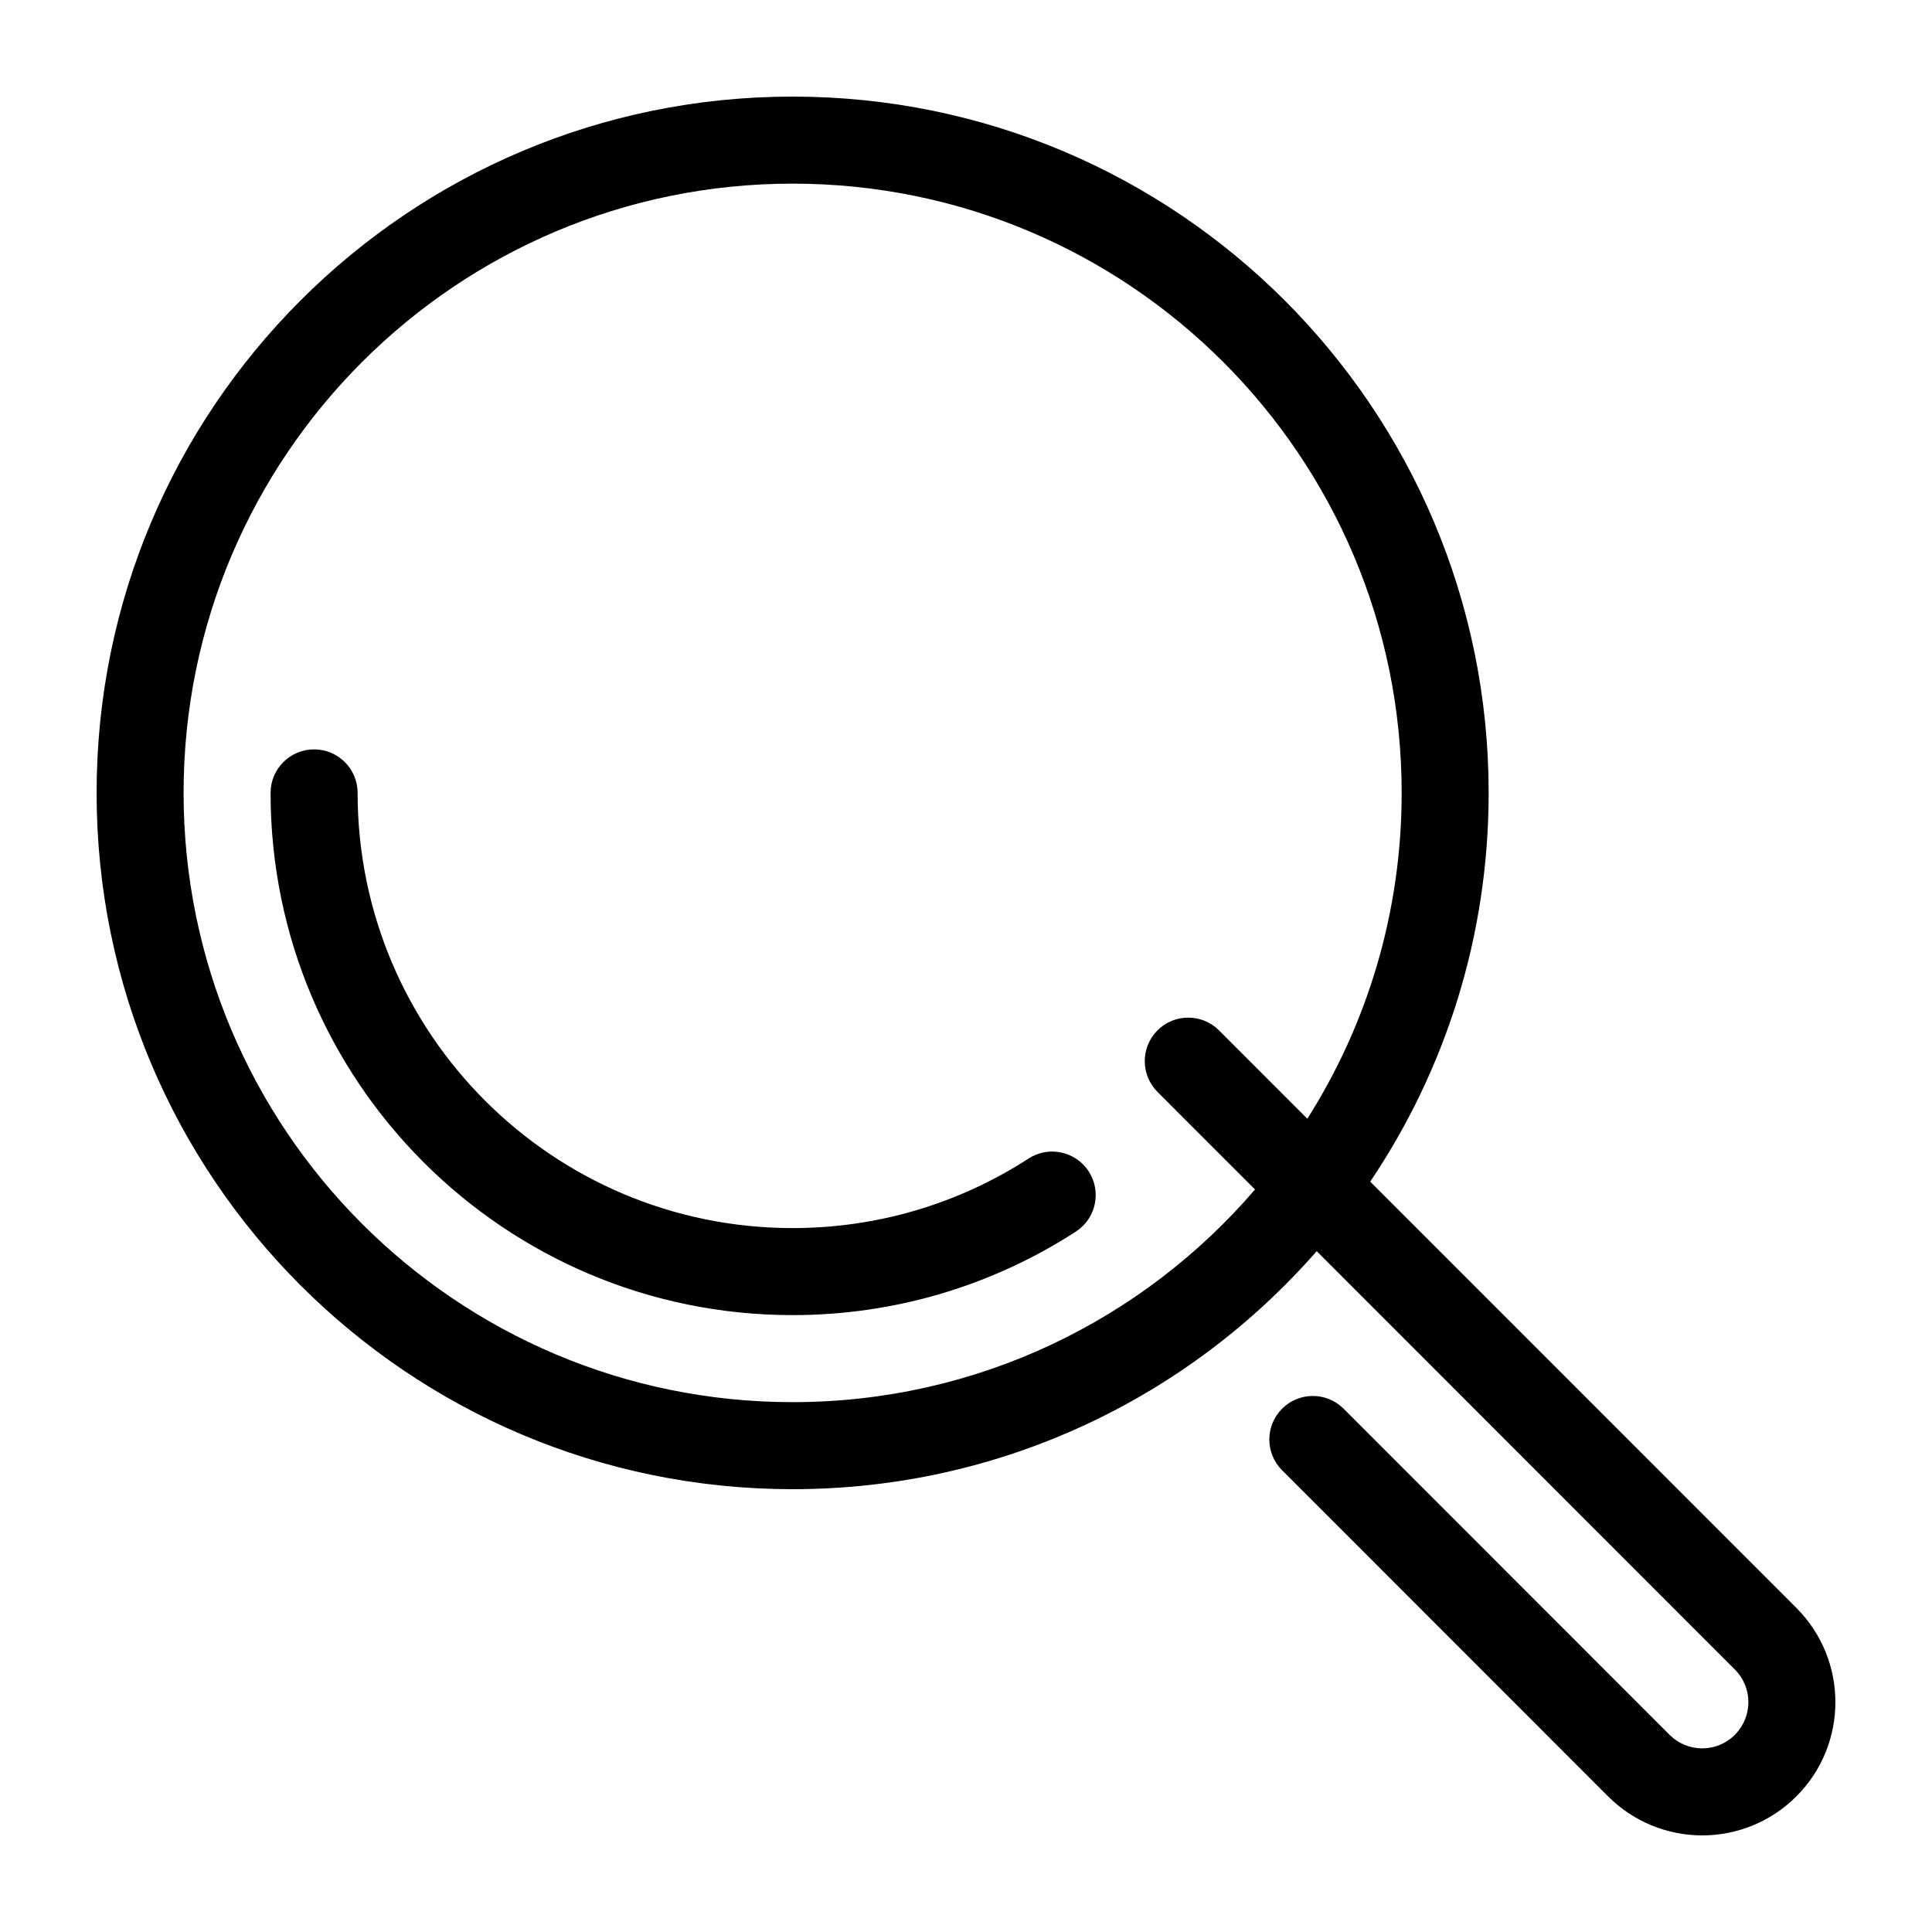 <svg width="40" height="40" viewBox="0 0 40 40" fill="none" xmlns="http://www.w3.org/2000/svg">
    <path fill-rule="evenodd" clip-rule="evenodd" d="M28.369 24.464C29.917 22.166 30.821 19.397 30.821 16.416C30.821 8.454 24.37 2 16.41 2C8.452 2 2 8.454 2 16.416C2 24.378 8.451 30.832 16.41 30.832C20.738 30.832 24.619 28.924 27.261 25.904L35.918 34.565C36.292 34.939 36.292 35.543 35.918 35.918C35.736 36.1 35.494 36.198 35.243 36.198C34.991 36.198 34.749 36.1 34.567 35.918L27.818 29.166C27.466 28.814 26.896 28.814 26.544 29.166C26.192 29.518 26.192 30.088 26.544 30.44L33.294 37.192C33.817 37.715 34.518 38 35.243 38C35.968 38 36.669 37.715 37.192 37.192C38.269 36.114 38.269 34.368 37.192 33.29L28.369 24.464ZM27.067 23.162C28.304 21.211 29.02 18.897 29.02 16.416C29.02 9.449 23.375 3.802 16.41 3.802C9.447 3.802 3.801 9.45 3.801 16.416C3.801 23.383 9.446 29.03 16.41 29.03C20.241 29.03 23.671 27.322 25.984 24.627L23.965 22.607C23.613 22.255 23.613 21.684 23.965 21.332C24.316 20.981 24.887 20.981 25.238 21.332L27.067 23.162ZM21.296 23.986C19.852 24.921 18.169 25.426 16.41 25.426C11.436 25.426 7.404 21.392 7.404 16.416C7.404 15.918 7 15.515 6.503 15.515C6.005 15.515 5.602 15.918 5.602 16.416C5.602 22.387 10.441 27.228 16.41 27.228C18.519 27.228 20.542 26.621 22.274 25.499C22.692 25.229 22.811 24.671 22.541 24.253C22.271 23.836 21.713 23.716 21.296 23.986Z" fill="black"/>
</svg>
